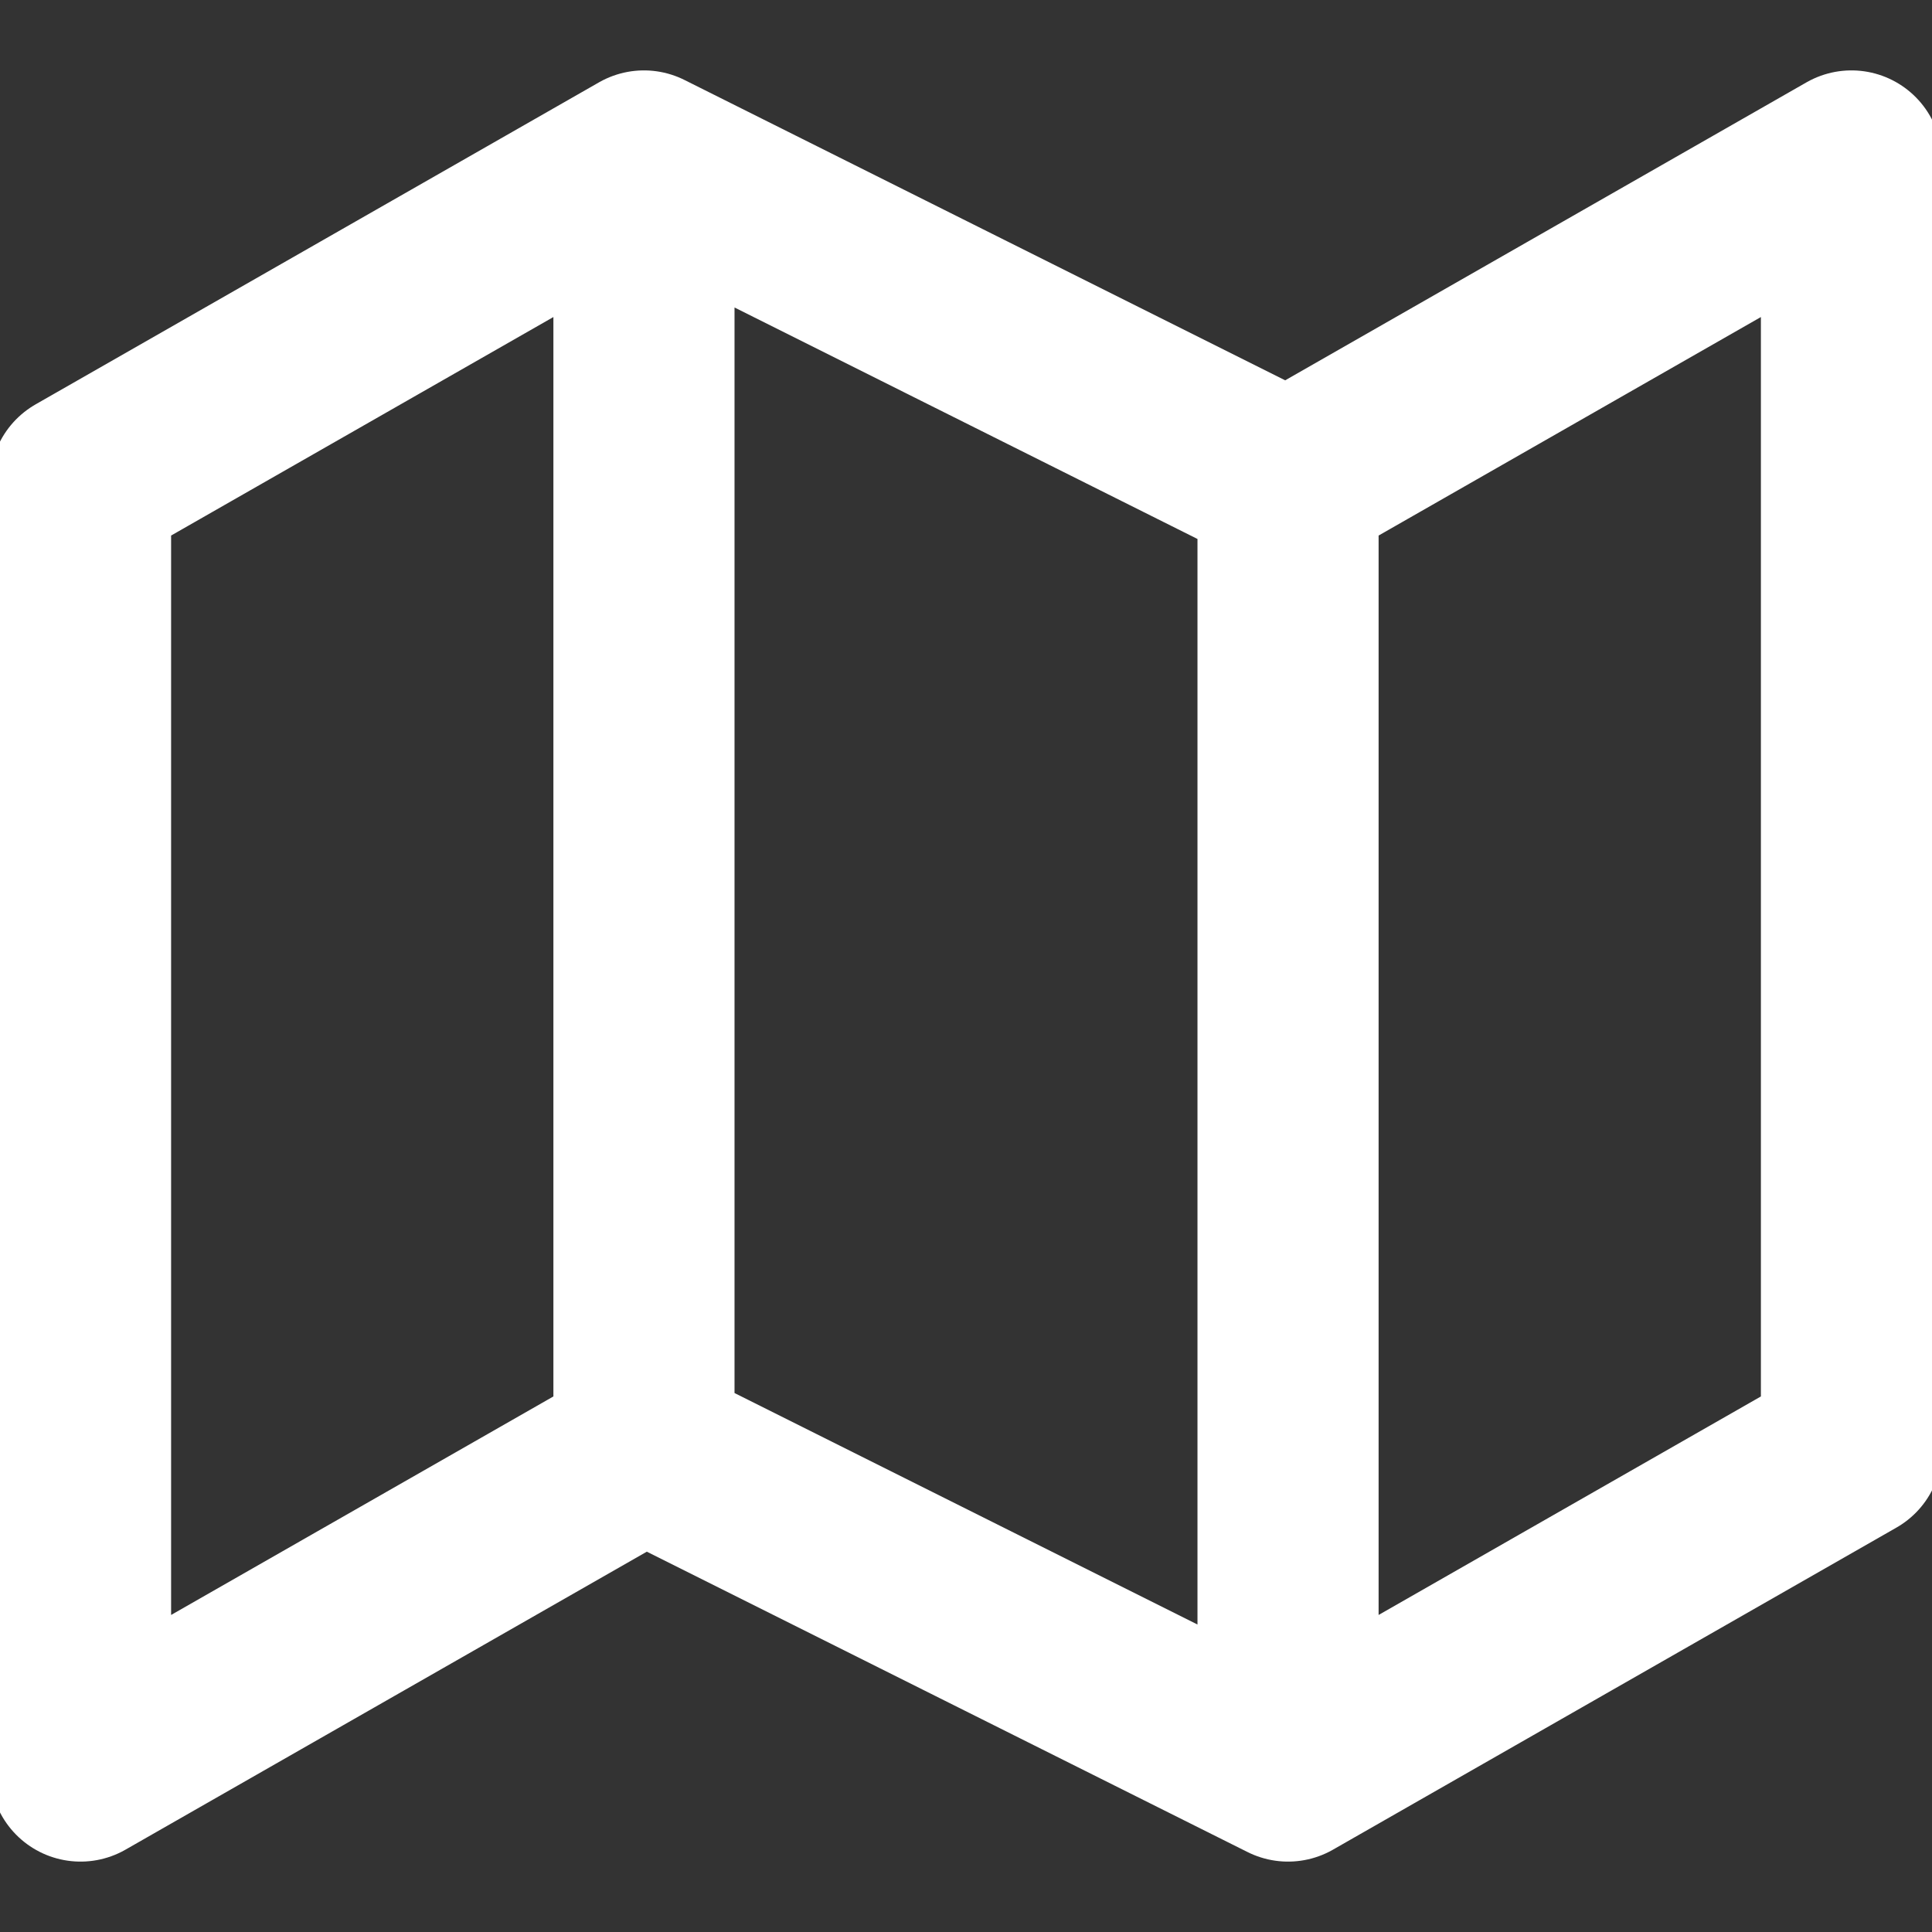 <?xml version="1.0" encoding="UTF-8"?>
<svg xmlns="http://www.w3.org/2000/svg" width="16" height="16" viewBox="0 0 16 16" fill="none">
  <rect x="0" y="0" width="16" height="16" fill="#333333" stroke="none"/>
  <g clip-path="url(#clip0_10255_868)">
    <path d="M5.333 12L0.667 14.667V4L5.333 1.333M5.333 12L10.667 14.667M5.333 12V1.333M10.667 14.667L15.333 12V1.333L10.667 4M10.667 14.667V4M10.667 4L5.333 1.333" stroke="#ffffff" stroke-width="1.5" stroke-linecap="round" stroke-linejoin="round"></path>
  </g>
  <defs>
    <clipPath id="clip0_10255_868">
      <rect width="16" height="16" fill="white"></rect>
    </clipPath>
  </defs>
</svg>
